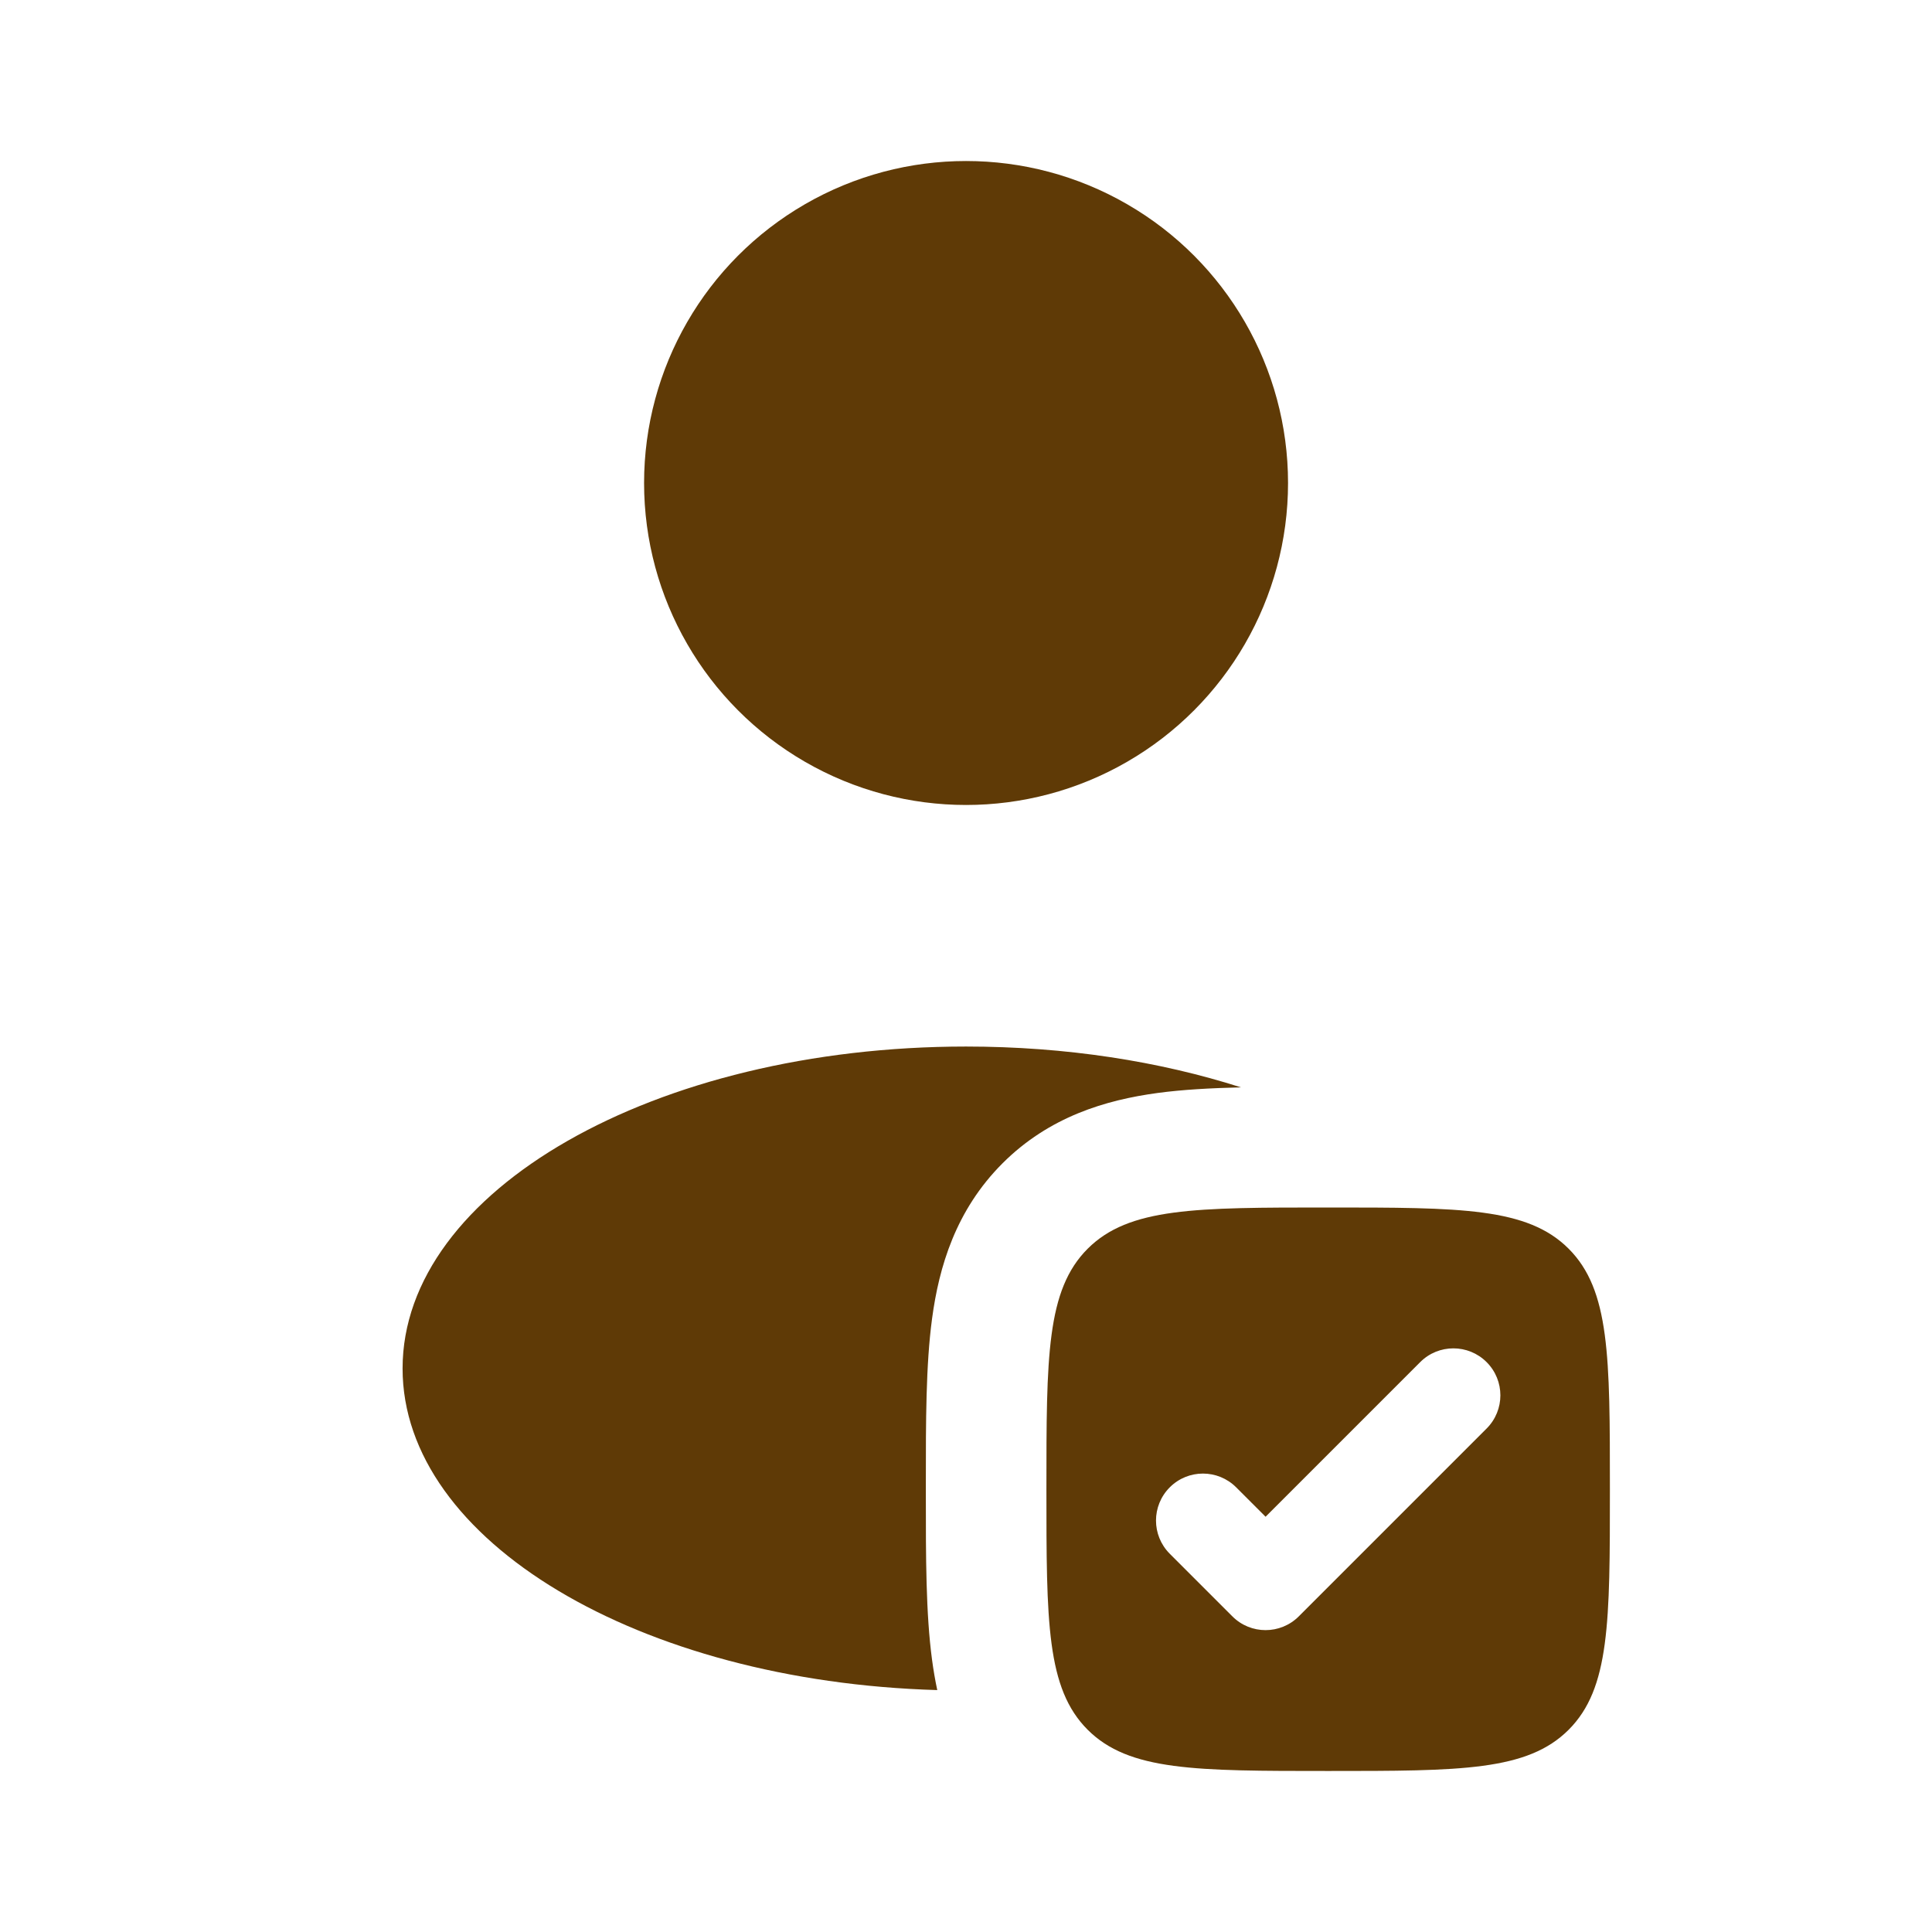 <?xml version="1.0" encoding="UTF-8"?> <svg xmlns="http://www.w3.org/2000/svg" width="32" height="32" viewBox="0 0 32 32" fill="none"><circle cx="16.001" cy="8" r="5.333" fill="#5F3A06"></circle><path fill-rule="evenodd" clip-rule="evenodd" d="M21.999 29.333C19.799 29.333 18.699 29.333 18.015 28.65C17.332 27.966 17.332 26.867 17.332 24.667C17.332 22.467 17.332 21.367 18.015 20.683C18.699 20 19.799 20 21.999 20C24.199 20 25.299 20 25.982 20.683C26.665 21.367 26.665 22.467 26.665 24.667C26.665 26.867 26.665 27.966 25.982 28.65C25.299 29.333 24.199 29.333 21.999 29.333ZM24.623 23.661C24.927 23.357 24.927 22.865 24.623 22.561C24.319 22.257 23.826 22.257 23.523 22.561L20.962 25.122L20.475 24.635C20.171 24.331 19.678 24.331 19.375 24.635C19.071 24.939 19.071 25.431 19.375 25.735L20.412 26.772C20.715 27.076 21.208 27.076 21.512 26.772L24.623 23.661Z" fill="#5F3A06"></path><path d="M20.554 18.01C19.207 17.579 17.655 17.334 16.001 17.334C10.847 17.334 6.668 19.721 6.668 22.667C6.668 25.521 10.591 27.851 15.524 27.993C15.488 27.825 15.46 27.658 15.438 27.494C15.334 26.723 15.335 25.782 15.335 24.781V24.552C15.335 23.552 15.334 22.61 15.438 21.84C15.553 20.983 15.829 20.045 16.604 19.269C17.379 18.494 18.317 18.219 19.174 18.103C19.59 18.047 20.056 18.022 20.554 18.01Z" fill="#5F3A06"></path></svg> 